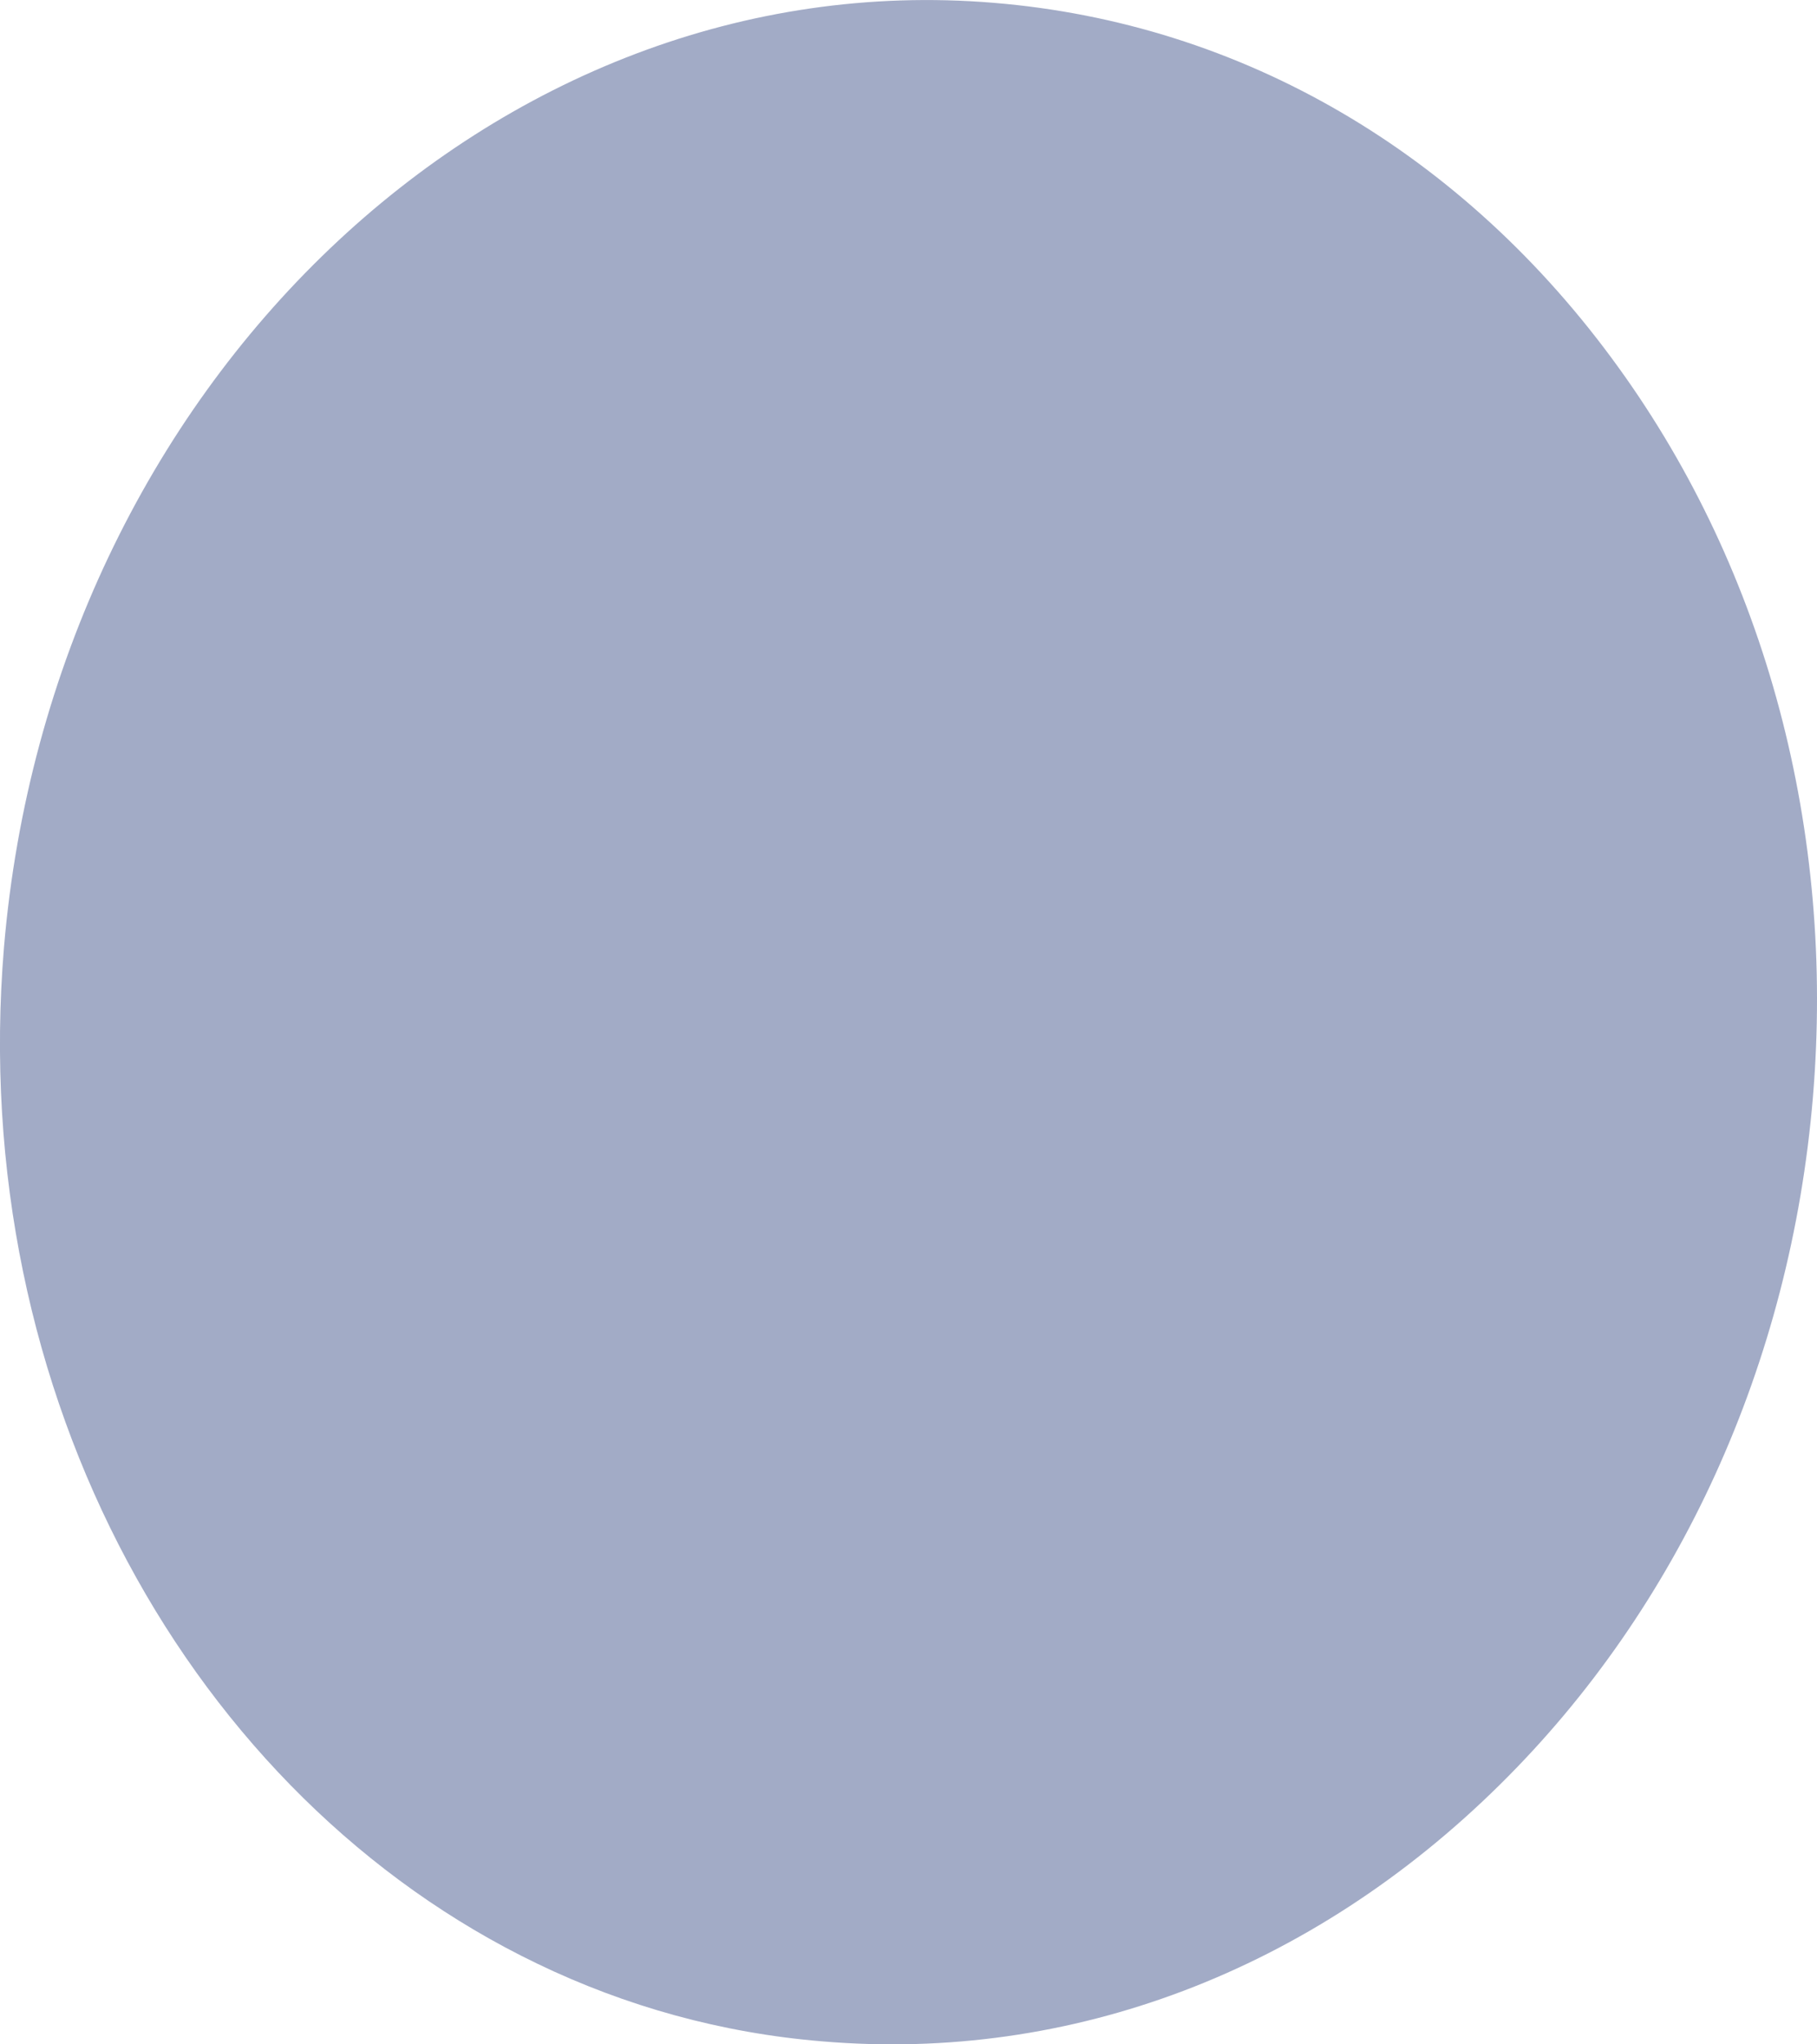 <?xml version="1.0" encoding="utf-8"?>
<svg xmlns="http://www.w3.org/2000/svg" fill="none" height="100%" overflow="visible" preserveAspectRatio="none" style="display: block;" viewBox="0 0 16 18" width="100%">
<path d="M7.245 17.974C9.43 18.158 11.548 17.354 13.208 15.713C14.789 14.152 15.768 12.003 15.964 9.66C16.16 7.317 15.552 5.036 14.253 3.237C12.889 1.345 10.935 0.205 8.752 0.025C4.363 -0.34 0.454 3.389 0.035 8.341C-0.293 12.284 1.693 15.829 4.732 17.29C5.508 17.664 6.353 17.901 7.245 17.974Z" fill="#46598E" fill-opacity="0.5" id="Path"/>
</svg>